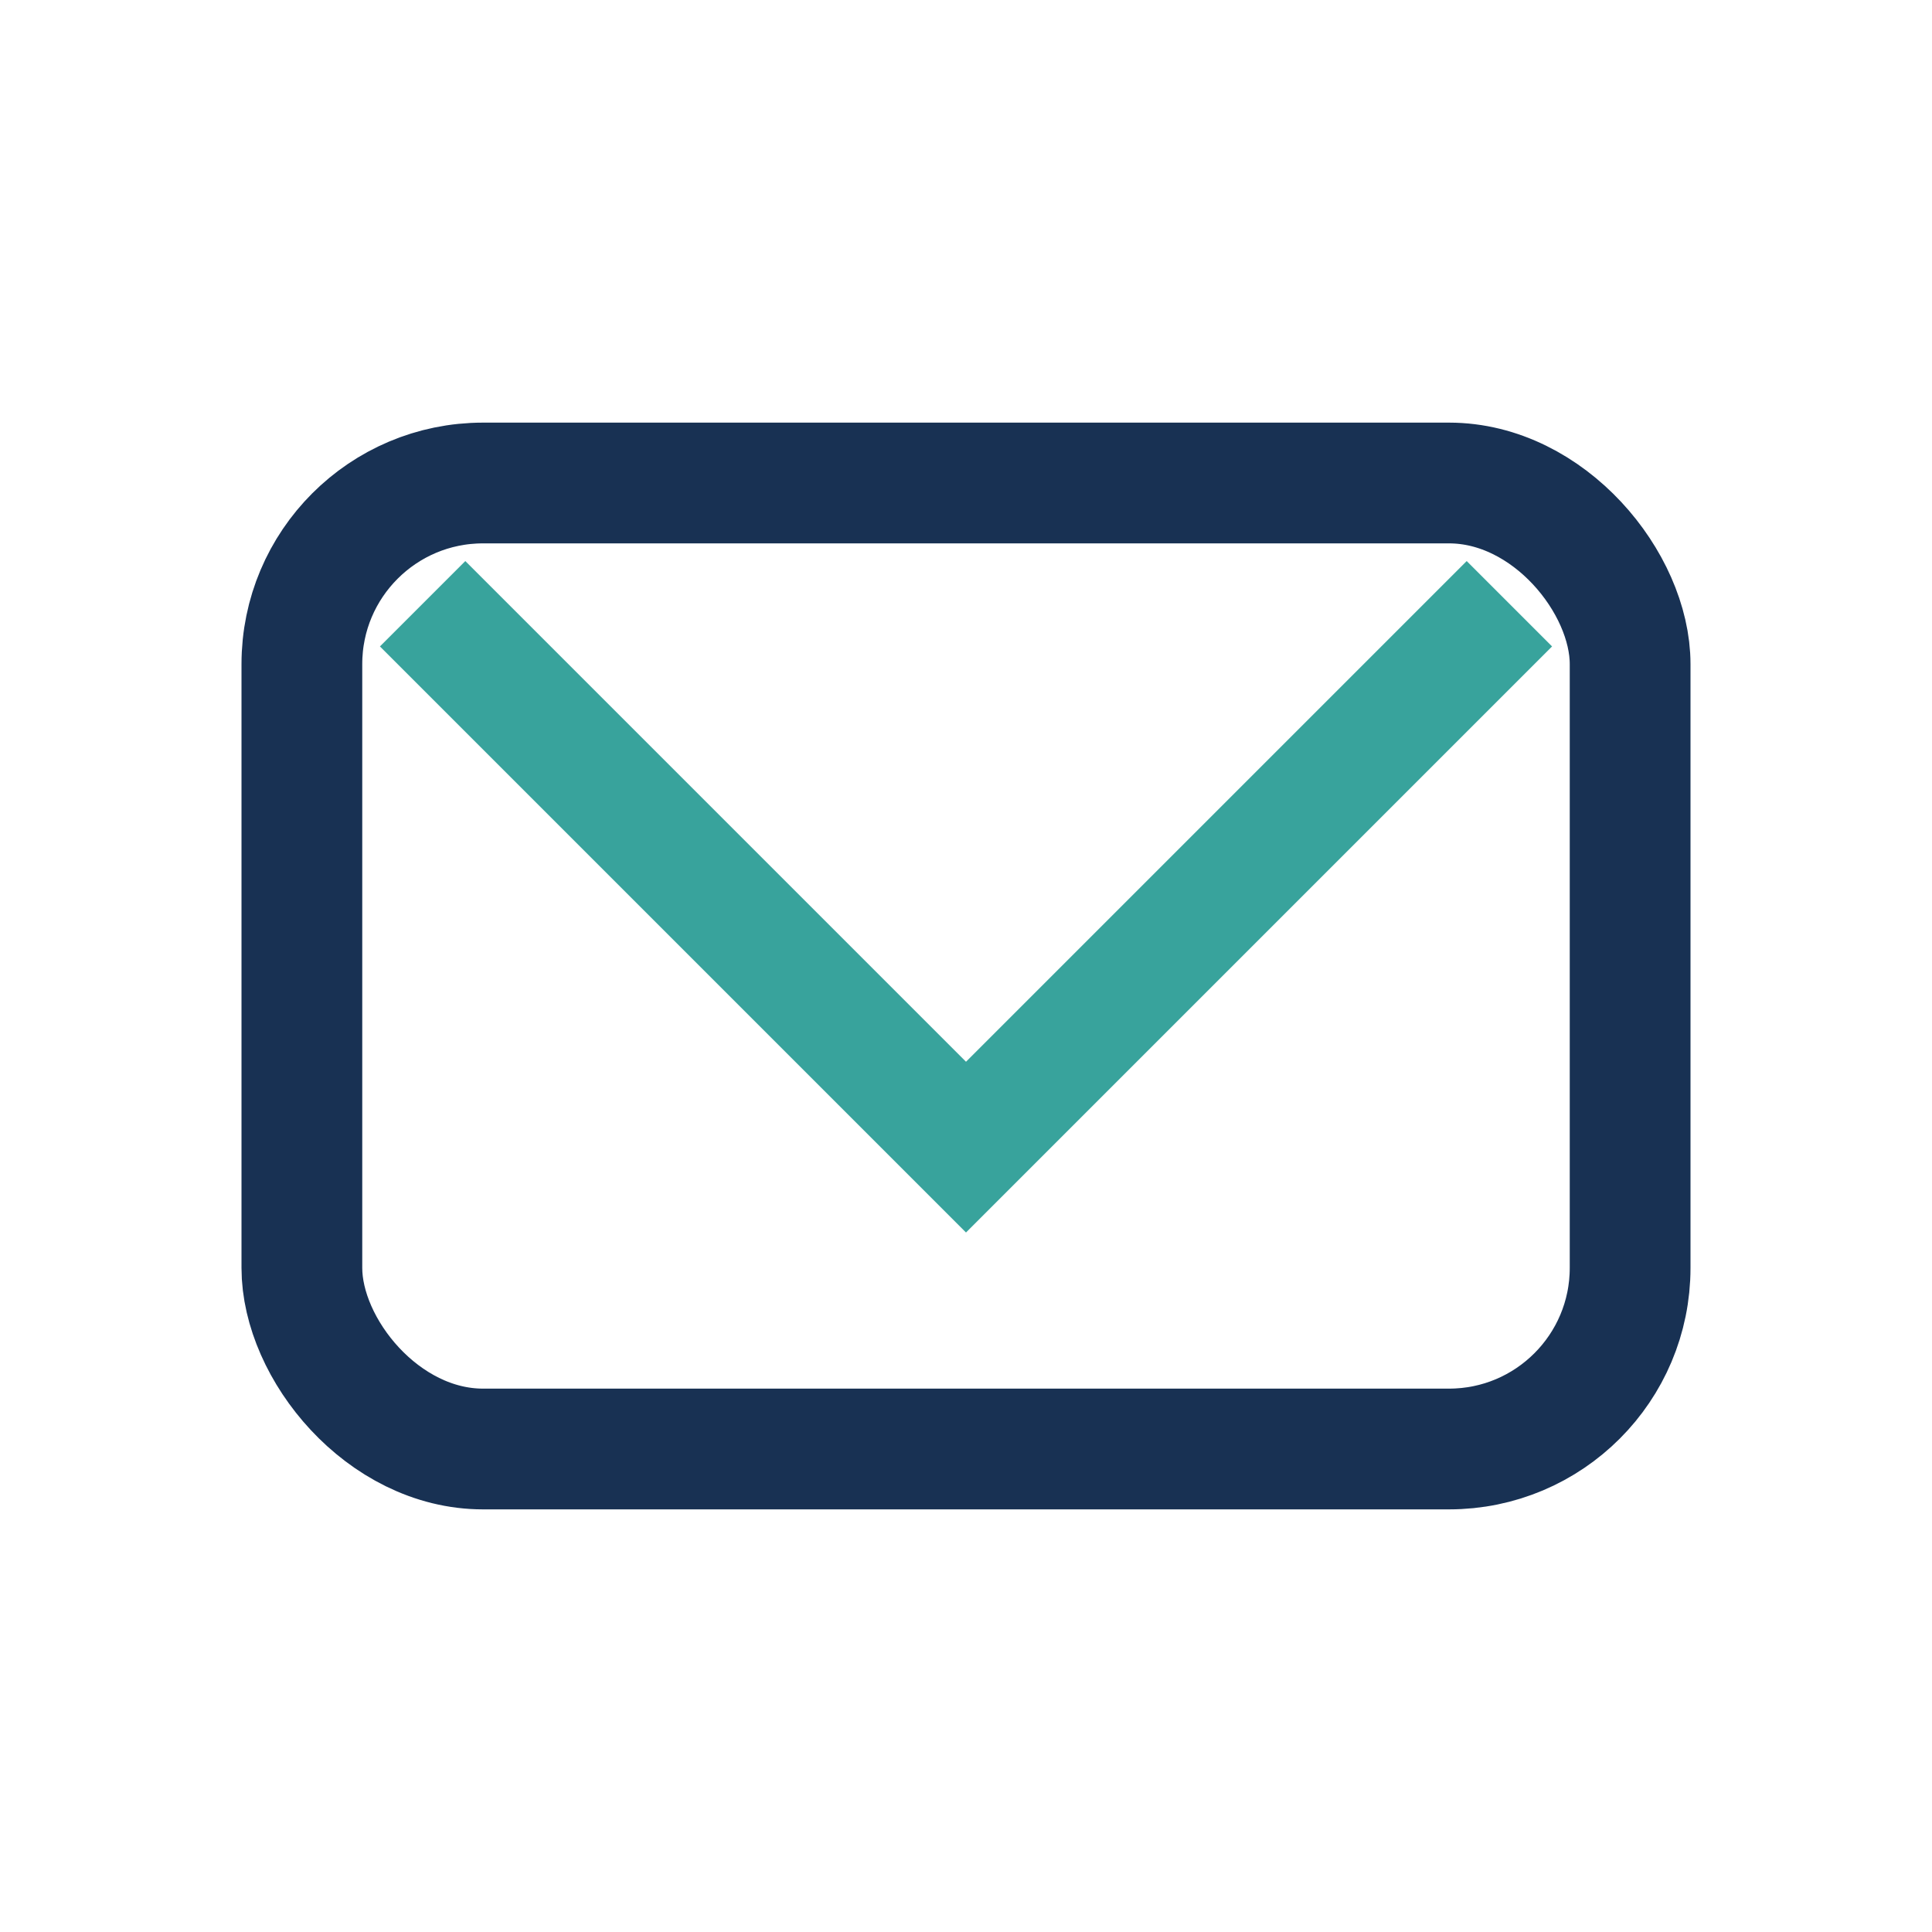 <?xml version="1.0" encoding="UTF-8"?>
<svg xmlns="http://www.w3.org/2000/svg" width="32" height="32" viewBox="0 0 32 32"><rect x="5" y="8" width="22" height="16" rx="3" fill="none" stroke="#183153" stroke-width="2"/><polyline points="7 10 16 19 25 10" fill="none" stroke="#38A39C" stroke-width="2"/></svg>